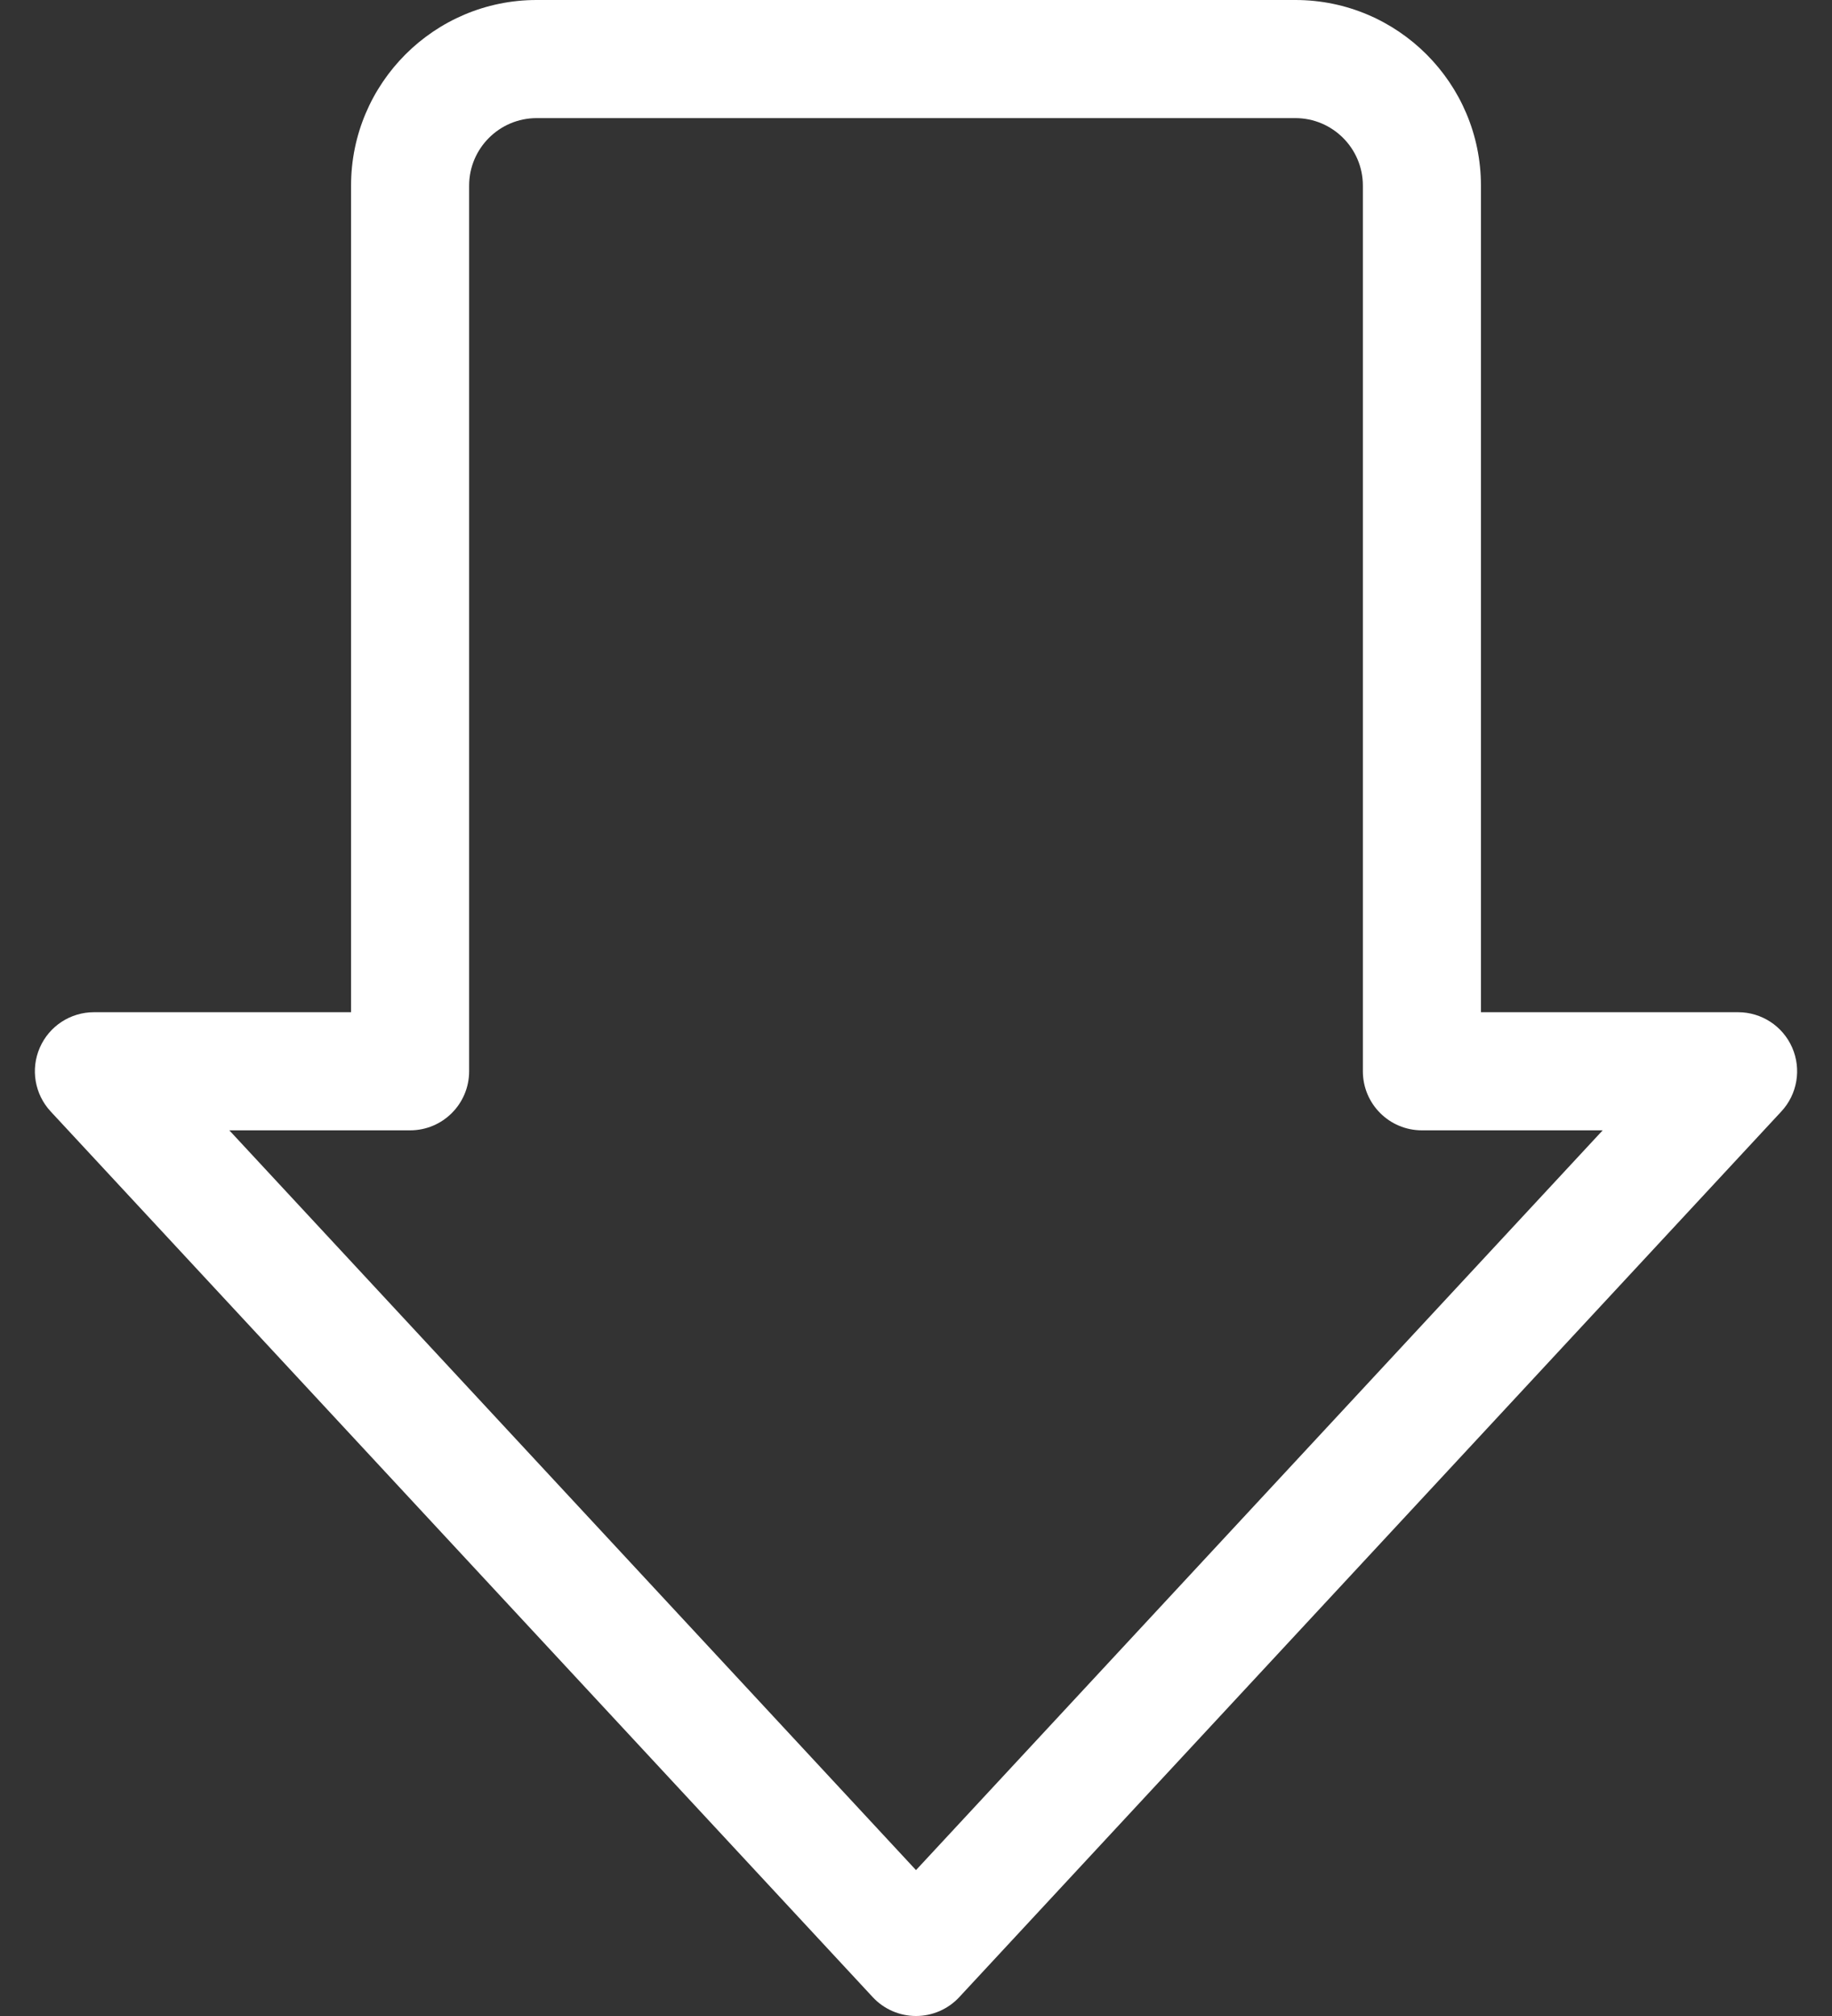 <svg xmlns="http://www.w3.org/2000/svg" fill="none" viewBox="0 0 40 44" height="44" width="40">
<rect x="0" y="0" width="40" height="44" fill="#333333" stroke="none"/>
<path fill="white" d="M39.131 22.865C38.926 22.395 38.462 22.092 37.95 22.092H32.335V4.051C32.335 1.817 30.518 0 28.284 0H11.716C9.482 0 7.665 1.817 7.665 4.051V22.092H2.051C1.538 22.092 1.074 22.395 0.869 22.866C0.664 23.335 0.757 23.882 1.106 24.258L19.055 43.588C19.299 43.851 19.642 44 20 44C20.358 44 20.701 43.851 20.945 43.588L38.894 24.258C39.243 23.882 39.336 23.335 39.131 22.865ZM20 40.816L5.007 24.67H8.954C9.666 24.67 10.243 24.093 10.243 23.381V4.051C10.243 3.239 10.904 2.578 11.716 2.578H28.284C29.096 2.578 29.757 3.239 29.757 4.051V23.381C29.757 24.093 30.334 24.67 31.046 24.67H34.993L20 40.816Z"></path>
</svg>
